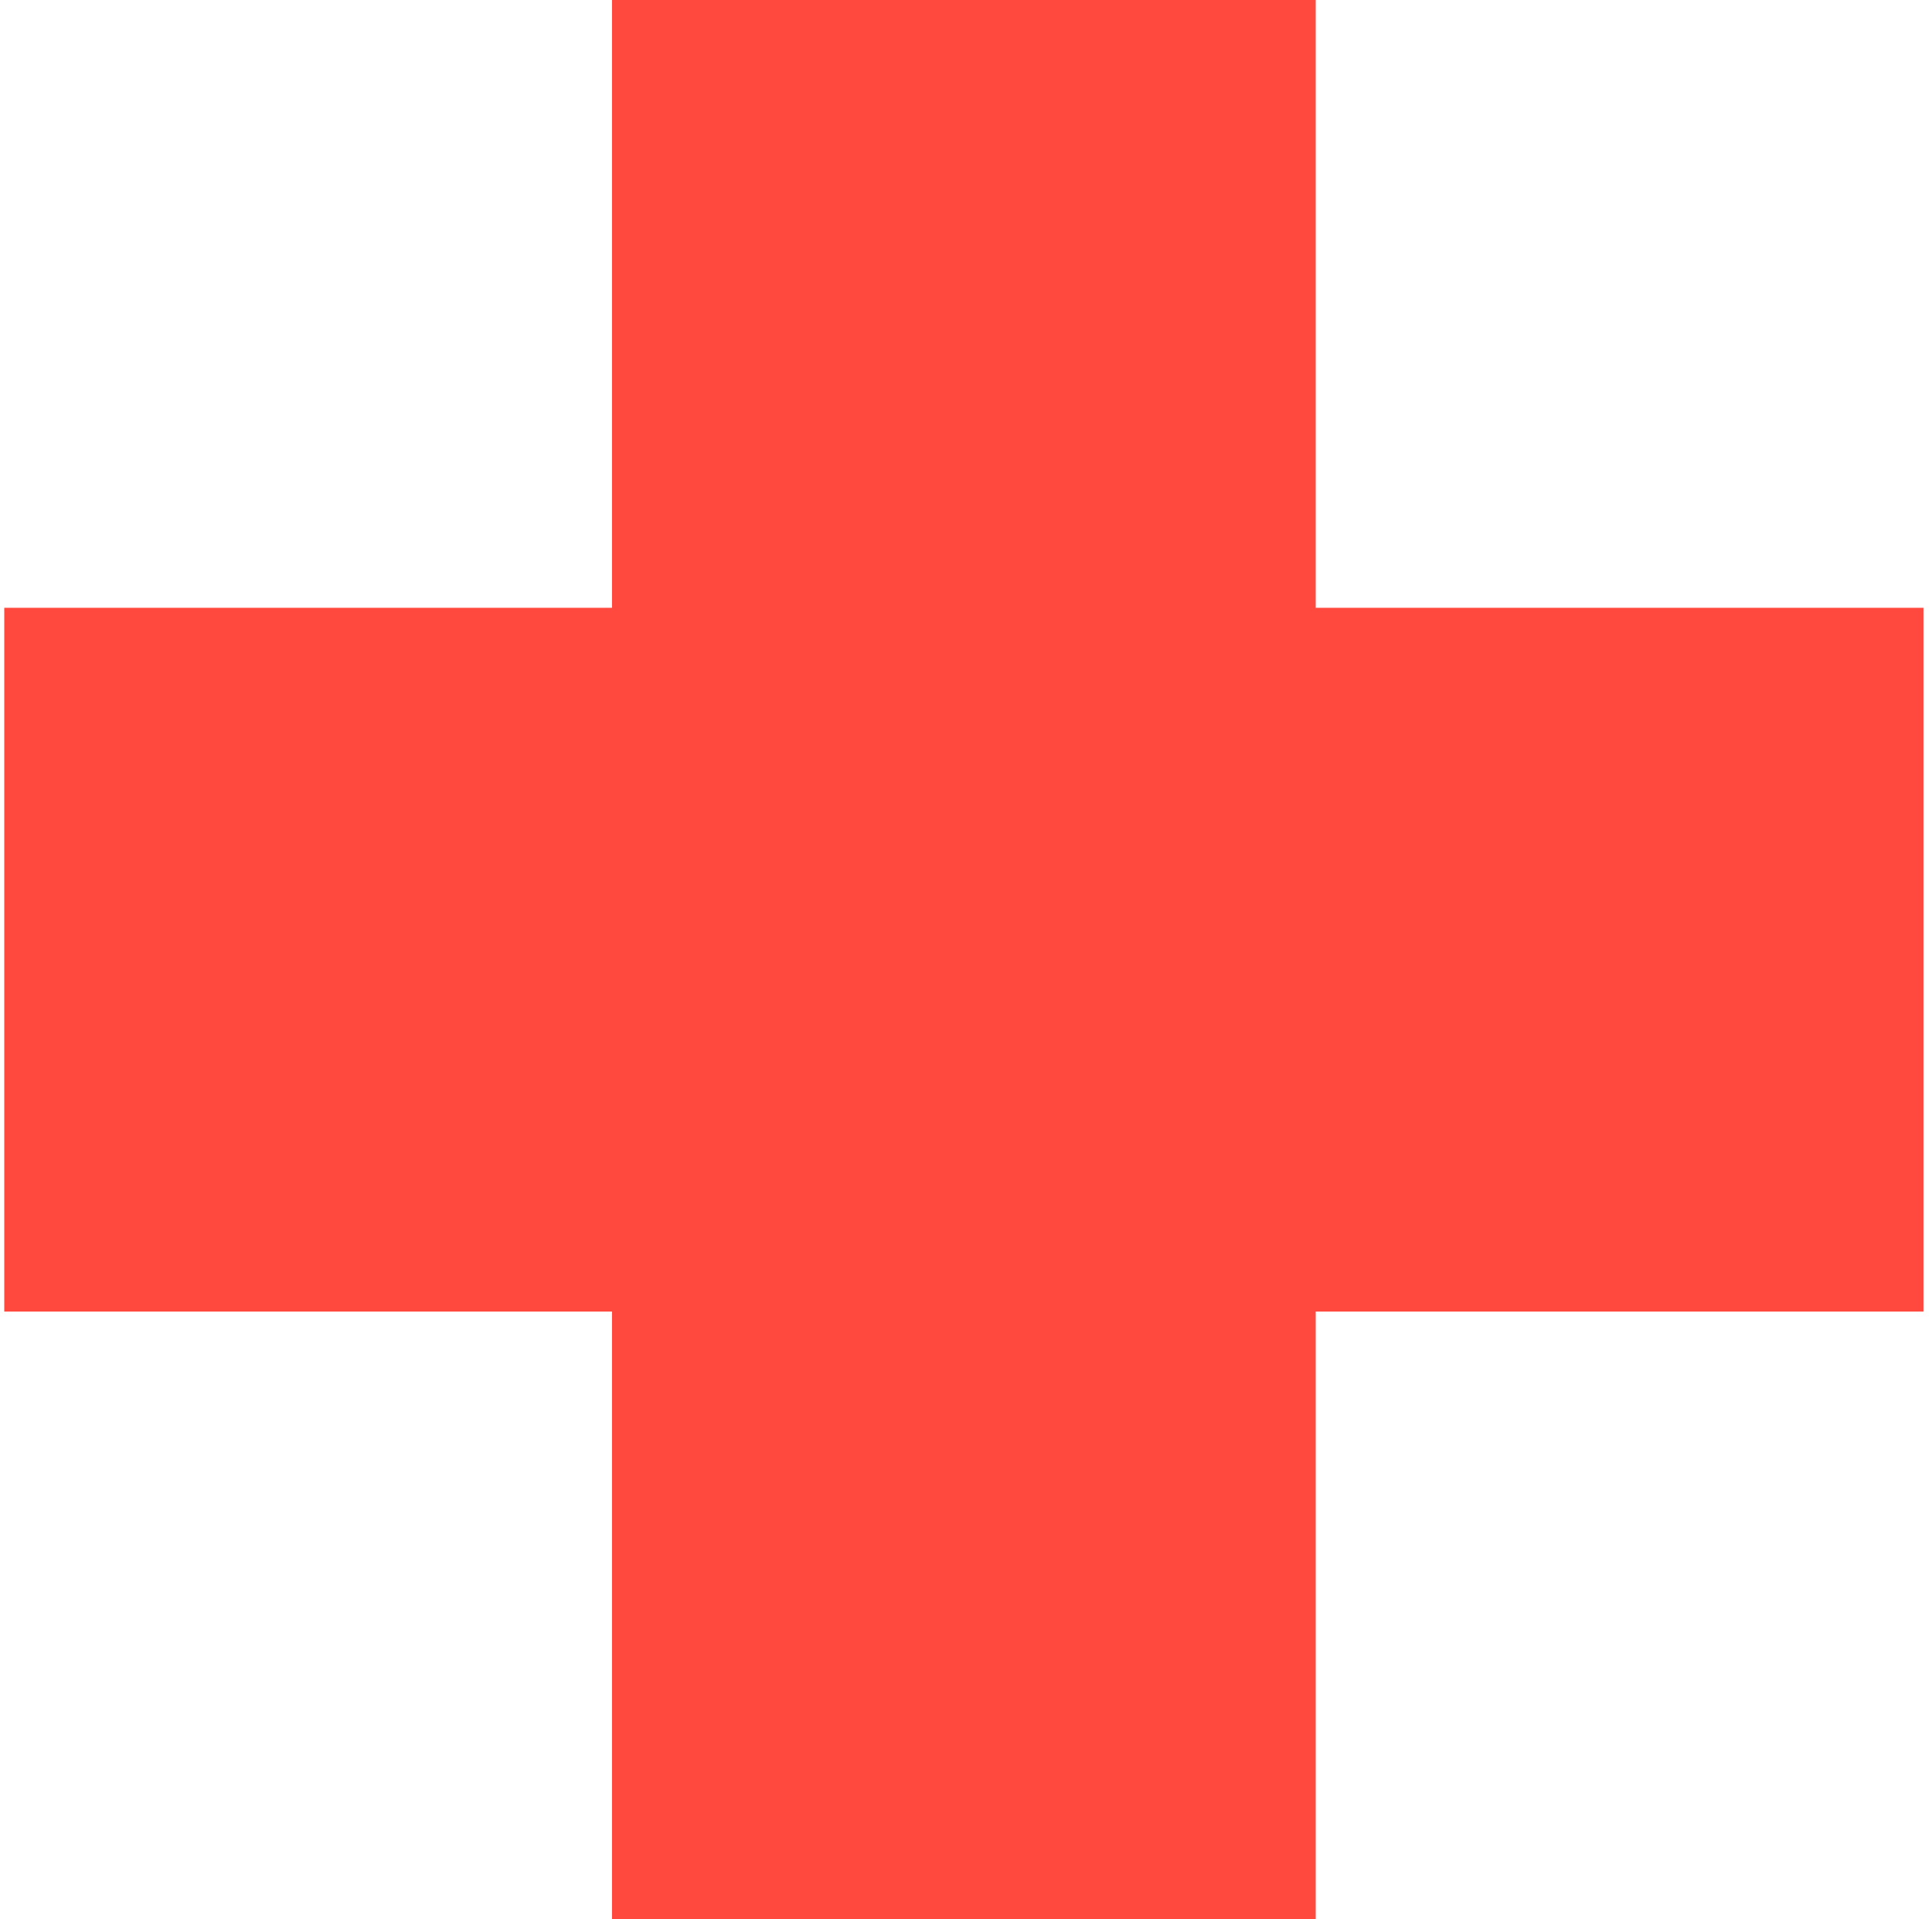 <svg width="151" height="150" viewBox="0 0 151 150" fill="none" xmlns="http://www.w3.org/2000/svg">
<path d="M102.833 0H47.833V47.5L0.333 47.5L0.333 102.5H47.833V150H102.833V102.5H150.333V47.5L102.833 47.5V0Z" fill="#FF493F"/>
</svg>
